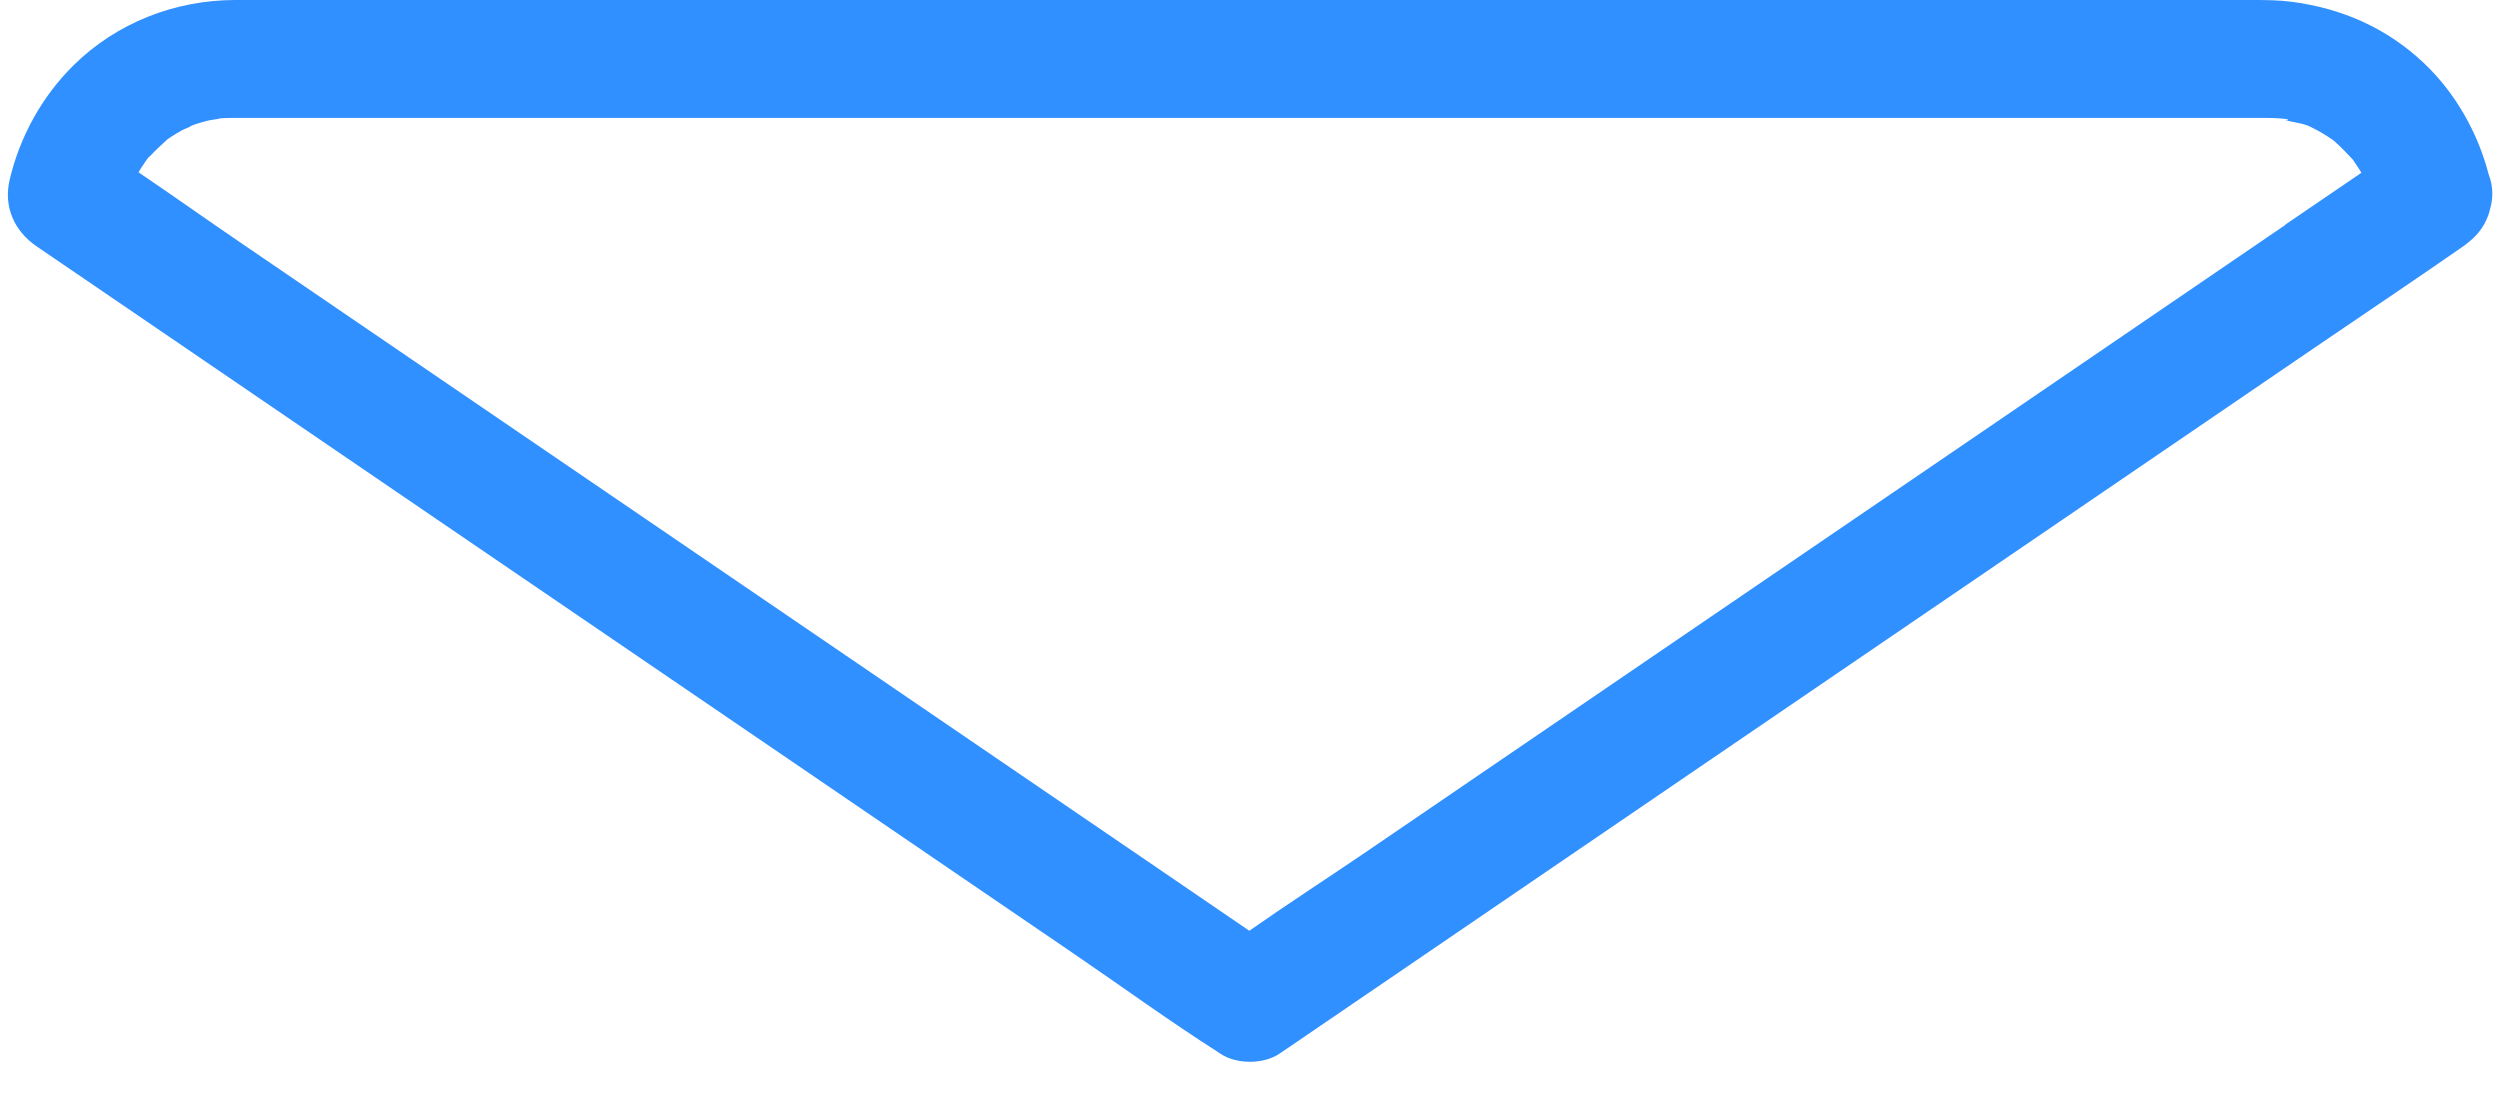 <svg width="66" height="29" viewBox="0 0 66 29" fill="none" xmlns="http://www.w3.org/2000/svg">
<path d="M65.725 5.564C65.824 5.255 65.826 4.922 65.702 4.608C65.416 3.501 64.819 2.447 63.987 1.662C63.013 0.74 61.821 0.218 60.499 0.047C60.159 0.003 59.824 0 59.483 0H7.008C6.74 0 6.47 0 6.2 0C4.61 0.005 3.081 0.603 1.943 1.722C1.114 2.538 0.519 3.613 0.255 4.745C0.088 5.462 0.377 6.101 0.971 6.507C2.01 7.216 3.052 7.925 4.091 8.634L11.527 13.707C14.543 15.764 17.558 17.821 20.574 19.875C23.172 21.647 25.772 23.421 28.369 25.192C29.629 26.052 30.87 26.956 32.159 27.777C32.177 27.787 32.195 27.8 32.211 27.813C32.639 28.104 33.356 28.104 33.785 27.813C34.824 27.104 35.865 26.395 36.904 25.686L44.34 20.613C47.356 18.556 50.372 16.499 53.387 14.444C55.985 12.673 58.585 10.899 61.182 9.127C62.444 8.265 63.717 7.416 64.972 6.543C64.99 6.53 65.008 6.52 65.024 6.507C65.078 6.47 65.13 6.426 65.182 6.384C65.45 6.174 65.639 5.891 65.728 5.566L65.725 5.564ZM60.33 5.94C57.852 7.631 55.372 9.322 52.894 11.013C49.878 13.07 46.863 15.127 43.847 17.182C41.25 18.953 38.65 20.727 36.052 22.499C35.034 23.192 33.992 23.865 32.982 24.572C32.211 24.044 31.437 23.517 30.665 22.99L23.229 17.917C20.213 15.86 17.198 13.803 14.182 11.748C11.585 9.977 8.984 8.203 6.387 6.431C5.475 5.81 4.574 5.169 3.66 4.551C3.673 4.527 3.683 4.504 3.696 4.483C3.738 4.413 3.784 4.348 3.831 4.281C3.821 4.288 3.813 4.296 3.8 4.307C3.816 4.294 3.834 4.273 3.849 4.252C3.862 4.234 3.875 4.213 3.888 4.195C3.917 4.151 3.943 4.13 3.953 4.13C4.096 3.974 4.249 3.836 4.405 3.691C4.436 3.668 4.468 3.647 4.496 3.626C4.592 3.564 4.691 3.504 4.79 3.447C4.87 3.403 4.99 3.366 5.07 3.312C5.104 3.299 5.138 3.286 5.171 3.275C5.283 3.239 5.397 3.208 5.512 3.179C5.569 3.166 5.894 3.125 5.774 3.127C5.831 3.125 5.883 3.119 5.899 3.119C5.977 3.114 6.055 3.114 6.13 3.114C6.288 3.114 6.449 3.114 6.608 3.114H58.839C59.138 3.114 59.437 3.114 59.735 3.114C59.777 3.114 59.816 3.114 59.858 3.114C59.951 3.114 60.042 3.117 60.135 3.122C60.156 3.122 60.177 3.125 60.198 3.127C60.19 3.125 60.182 3.122 60.172 3.117C60.182 3.122 60.193 3.122 60.203 3.127C60.242 3.13 60.281 3.132 60.317 3.138C60.439 3.148 60.429 3.19 60.317 3.169C60.504 3.221 60.72 3.242 60.899 3.307C60.92 3.314 60.938 3.322 60.959 3.33C61.05 3.379 61.146 3.421 61.237 3.473C61.348 3.538 61.458 3.605 61.564 3.678C61.572 3.683 61.577 3.688 61.585 3.694C61.53 3.647 61.507 3.618 61.618 3.72C61.647 3.743 61.676 3.764 61.704 3.777C61.681 3.766 61.655 3.745 61.629 3.727C61.798 3.881 61.954 4.039 62.107 4.205C62.115 4.213 62.12 4.218 62.125 4.226C62.125 4.226 62.125 4.226 62.125 4.229C62.19 4.325 62.255 4.418 62.315 4.517C62.322 4.532 62.33 4.548 62.341 4.561C61.668 5.018 60.998 5.478 60.325 5.935L60.33 5.94Z" fill="#3190FF"/>
</svg>
